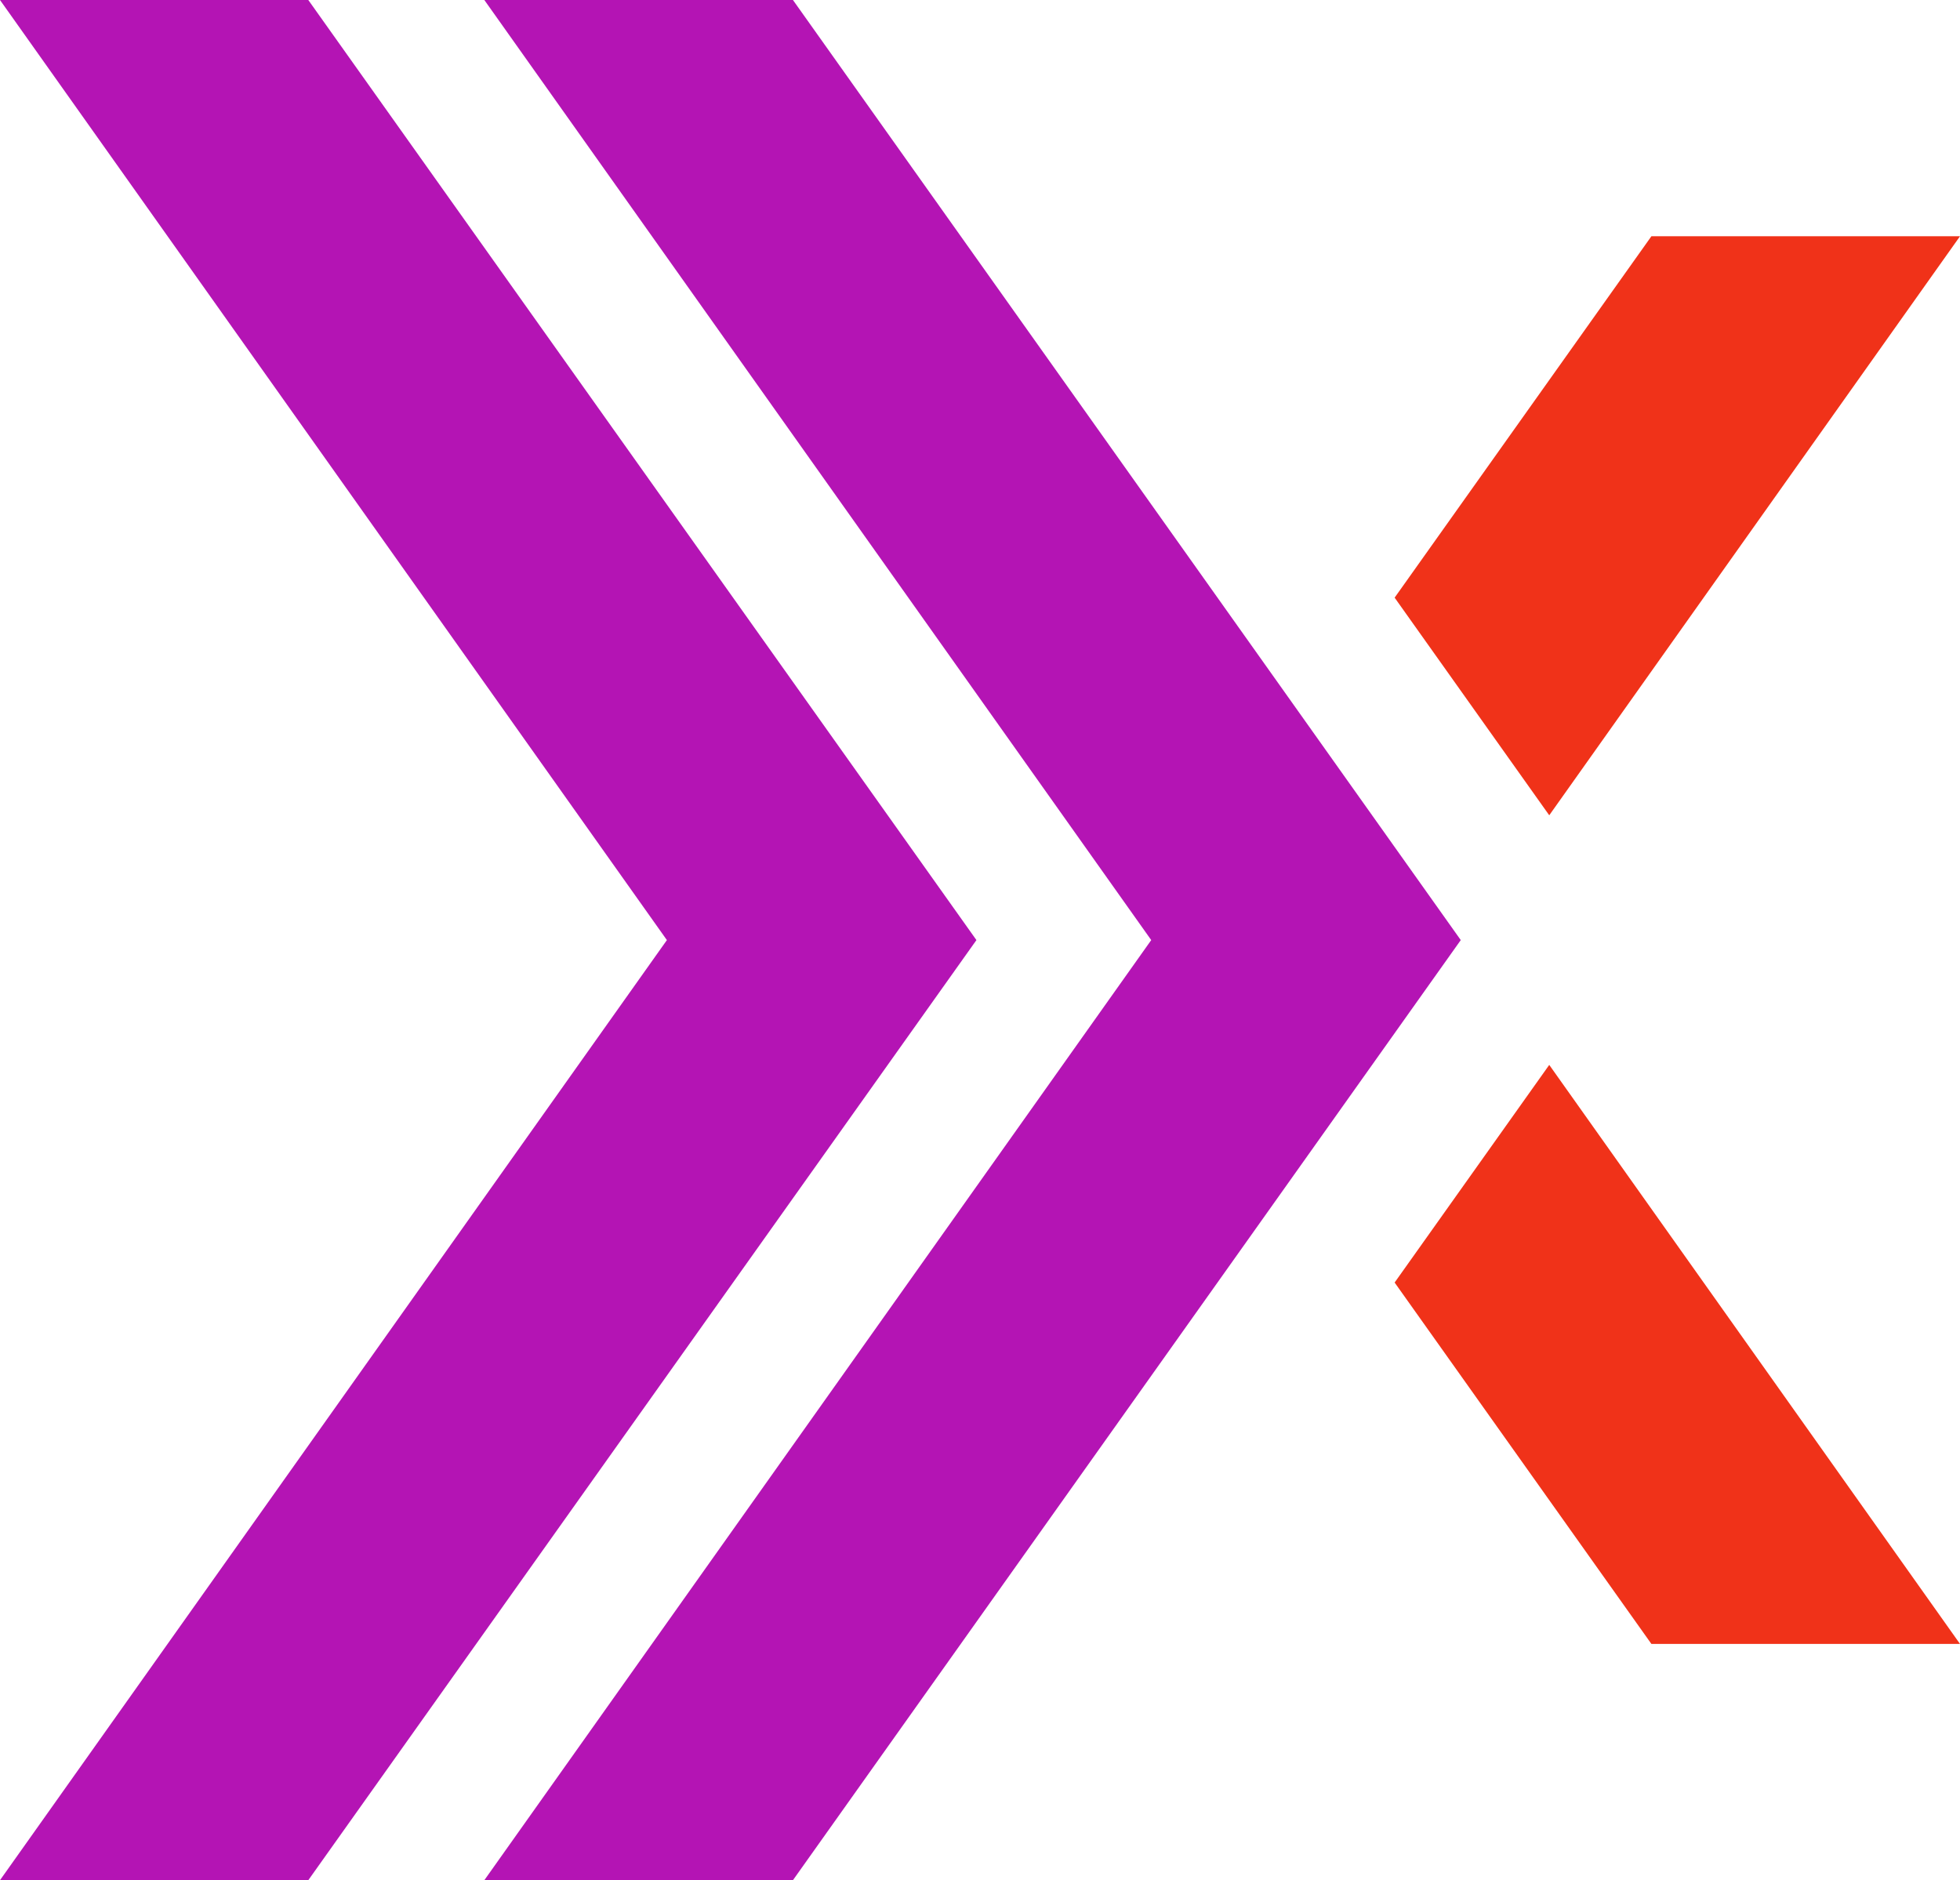 <svg xmlns="http://www.w3.org/2000/svg" id="Layer_1" data-name="Layer 1" version="1.1" viewBox="0 0 631.3 605.6"><defs><style>.cls-1,.cls-2{fill:#b414b4;stroke-width:0}.cls-2{fill:#f03219}</style></defs><path d="m449.2 413.1 82.7 116.4h99.4L499 343l-49.8 70.1zM531.9 76.1l-82.7 116.4 49.8 70.1L631.3 76.1h-99.4z" class="cls-2"/><path d="M314.5 302.8 99.3 0H0l214.8 302.8L0 605.6h99.3l215.2-302.8z" class="cls-1"/><path d="M470.5 302.8 255.4 0H156l214.8 302.8L156 605.6h99.4l215.1-302.8z" class="cls-1"/></svg>